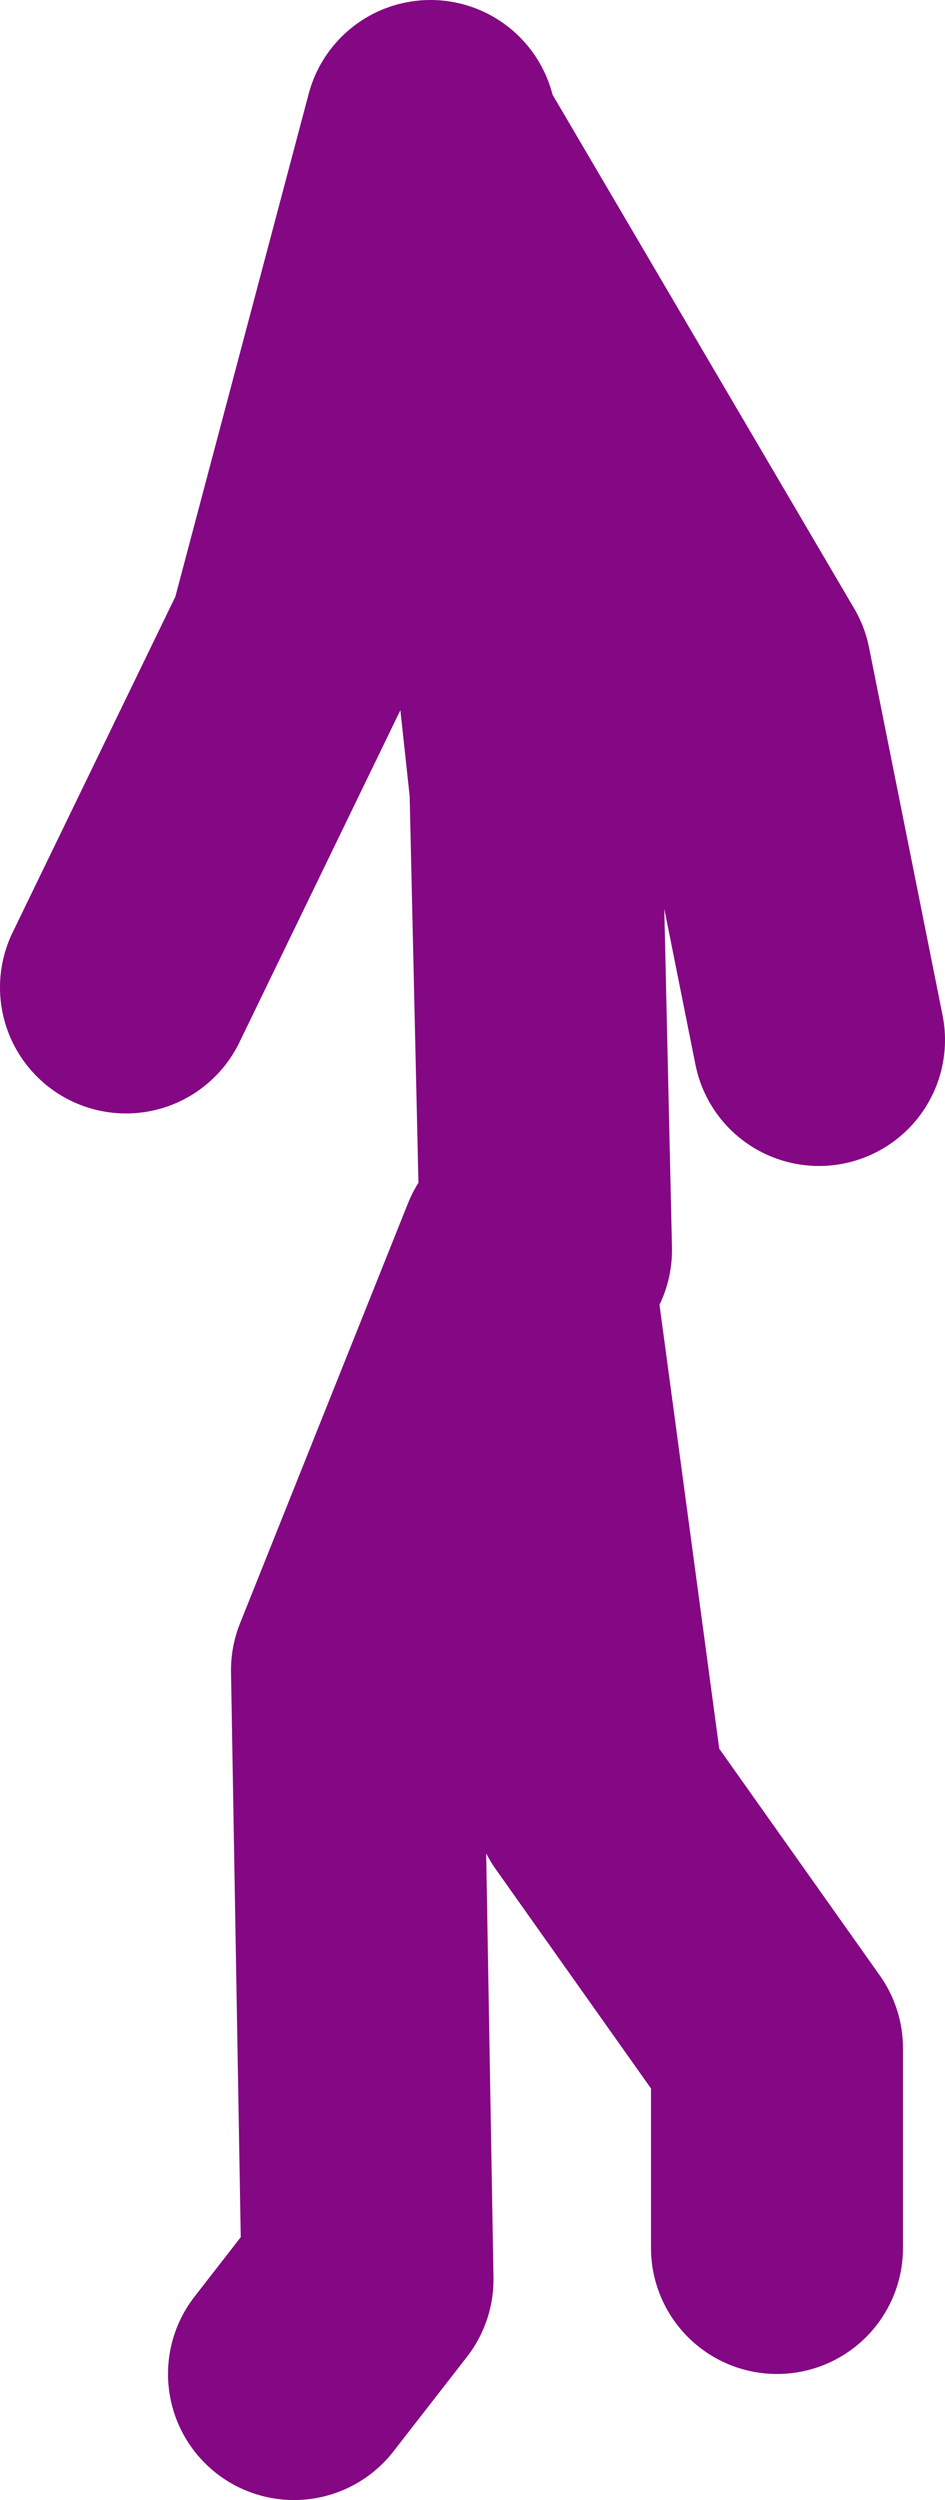 <?xml version="1.0" encoding="UTF-8" standalone="no"?>
<svg xmlns:xlink="http://www.w3.org/1999/xlink" height="59.5px" width="22.5px" xmlns="http://www.w3.org/2000/svg">
  <g transform="matrix(1.0, 0.0, 0.0, 1.0, 85.75, 31.4)">
    <path d="M-82.75 -7.9 L-78.75 -16.15 -75.5 -28.4 -75.4 -28.0 -68.0 -15.4 -66.25 -6.65 M-72.75 -1.65 L-73.0 -12.65 -74.0 -21.9 -75.4 -28.0 M-78.75 25.1 L-77.0 22.85 -77.25 8.35 -73.25 -1.65 -71.5 11.35 -67.25 17.35 -67.25 22.1" fill="none" stroke="#840783" stroke-linecap="round" stroke-linejoin="round" stroke-width="6.0"/>
  </g>
</svg>
